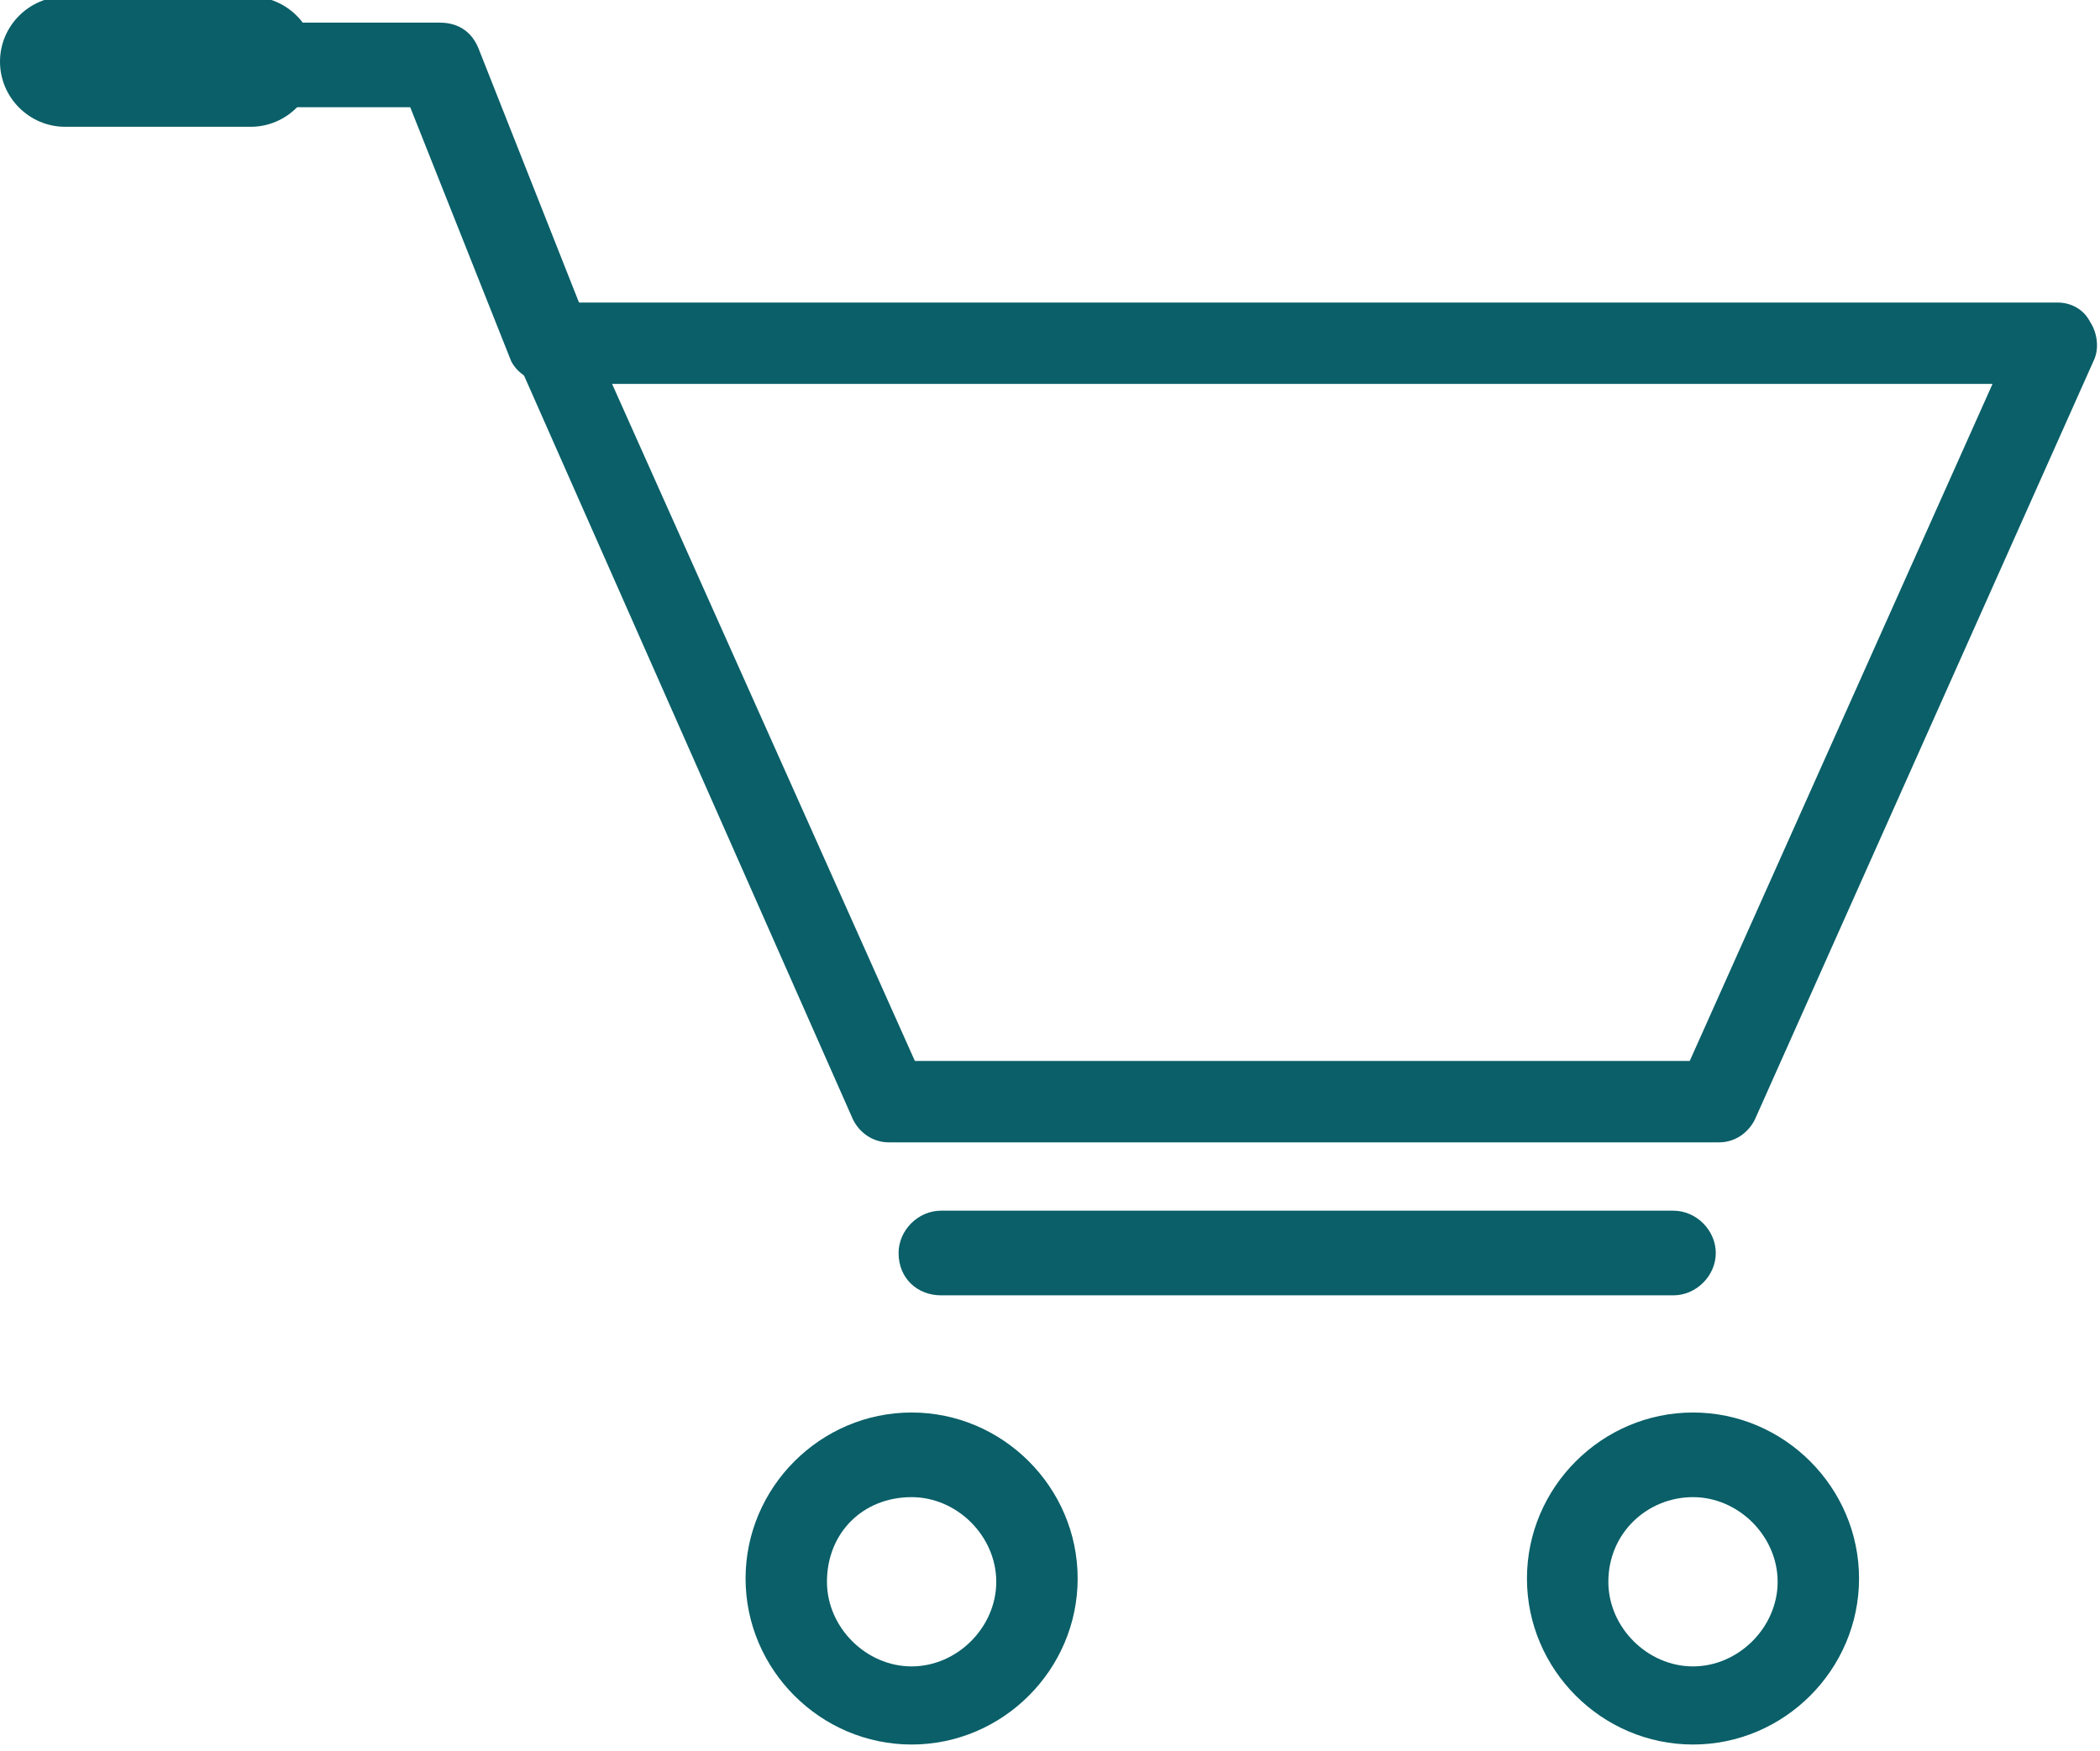 <?xml version="1.0" encoding="utf-8"?>
<!-- Generator: Adobe Illustrator 16.0.0, SVG Export Plug-In . SVG Version: 6.00 Build 0)  -->
<!DOCTYPE svg PUBLIC "-//W3C//DTD SVG 1.1//EN" "http://www.w3.org/Graphics/SVG/1.1/DTD/svg11.dtd">
<svg version="1.1" id="Calque_1_xA0_Image_1_" xmlns="http://www.w3.org/2000/svg" xmlns:xlink="http://www.w3.org/1999/xlink"
	 x="0px" y="0px" width="612.96px" height="511.2px" viewBox="0 0 612.96 511.2" enable-background="new 0 0 612.96 511.2"
	 xml:space="preserve">
<path fill="#0A5F68" d="M445.696,460.852c0-26.609,21.856-48.467,48.466-48.467c26.608,0,48.466,21.857,48.466,48.467
	c0,26.607-21.857,48.465-48.466,48.465C467.552,509.317,445.696,487.459,445.696,460.852z M469.454,461.801
	c0,13.305,11.403,24.709,24.708,24.709c13.304,0,24.708-11.404,24.708-24.709s-11.404-24.707-24.708-24.707
	C480.857,437.094,469.454,447.547,469.454,461.801z"/>
<path fill="#0A5F68" d="M217.623,460.852c0-26.609,21.855-48.467,48.465-48.467s48.465,21.857,48.465,48.467
	c0,26.607-21.855,48.465-48.465,48.465S217.623,487.459,217.623,460.852z M241.378,461.801c0,13.305,11.404,24.709,24.709,24.709
	s24.709-11.404,24.709-24.709s-11.404-24.707-24.709-24.707C251.833,437.094,241.378,447.547,241.378,461.801z"/>
<path fill="#0A5F68" d="M160.603,112.087c1.9,0,2.852,0,4.752-0.95c5.701-2.851,9.502-9.503,6.652-15.205l-32.311-81.727
	c-1.9-4.751-5.703-7.603-11.404-7.603H19.007c-6.652,0-12.355,5.702-12.355,12.354c0,6.652,5.703,12.354,12.355,12.354H119.74
	l29.459,74.125C151.099,109.236,155.851,112.087,160.603,112.087z"/>
<path fill="#0A5F68" d="M19.007,37.013h54.168c10.453,0,19.006-8.553,19.006-19.006C92.181,7.553,83.628-1,73.175-1H19.007
	C8.554-1,0,7.553,0,18.006C0,28.46,8.554,37.013,19.007,37.013z"/>
<path fill="#0A5F68" d="M274.64,378.174h213.819c6.652,0,12.354-5.701,12.354-12.354s-5.701-12.355-12.354-12.355H274.64
	c-6.652,0-12.354,5.703-12.354,12.355C262.287,373.422,267.988,378.174,274.64,378.174z"/>
<path fill="#0A5F68" d="M248.982,326.858l-97.883-221.423c-1.9-3.801-0.949-7.603,0.951-11.404s5.701-5.702,9.504-5.702h439.042
	c3.801,0,7.603,1.9,9.503,5.702c1.9,2.851,2.851,7.603,0.95,11.404l-98.832,221.423c-1.9,3.801-5.702,6.652-10.453,6.652H259.435
	C254.683,333.51,250.882,330.659,248.982,326.858z M493.211,309.752l88.378-197.665H178.66l88.379,197.665h108.334H493.211z"/>
</svg>
